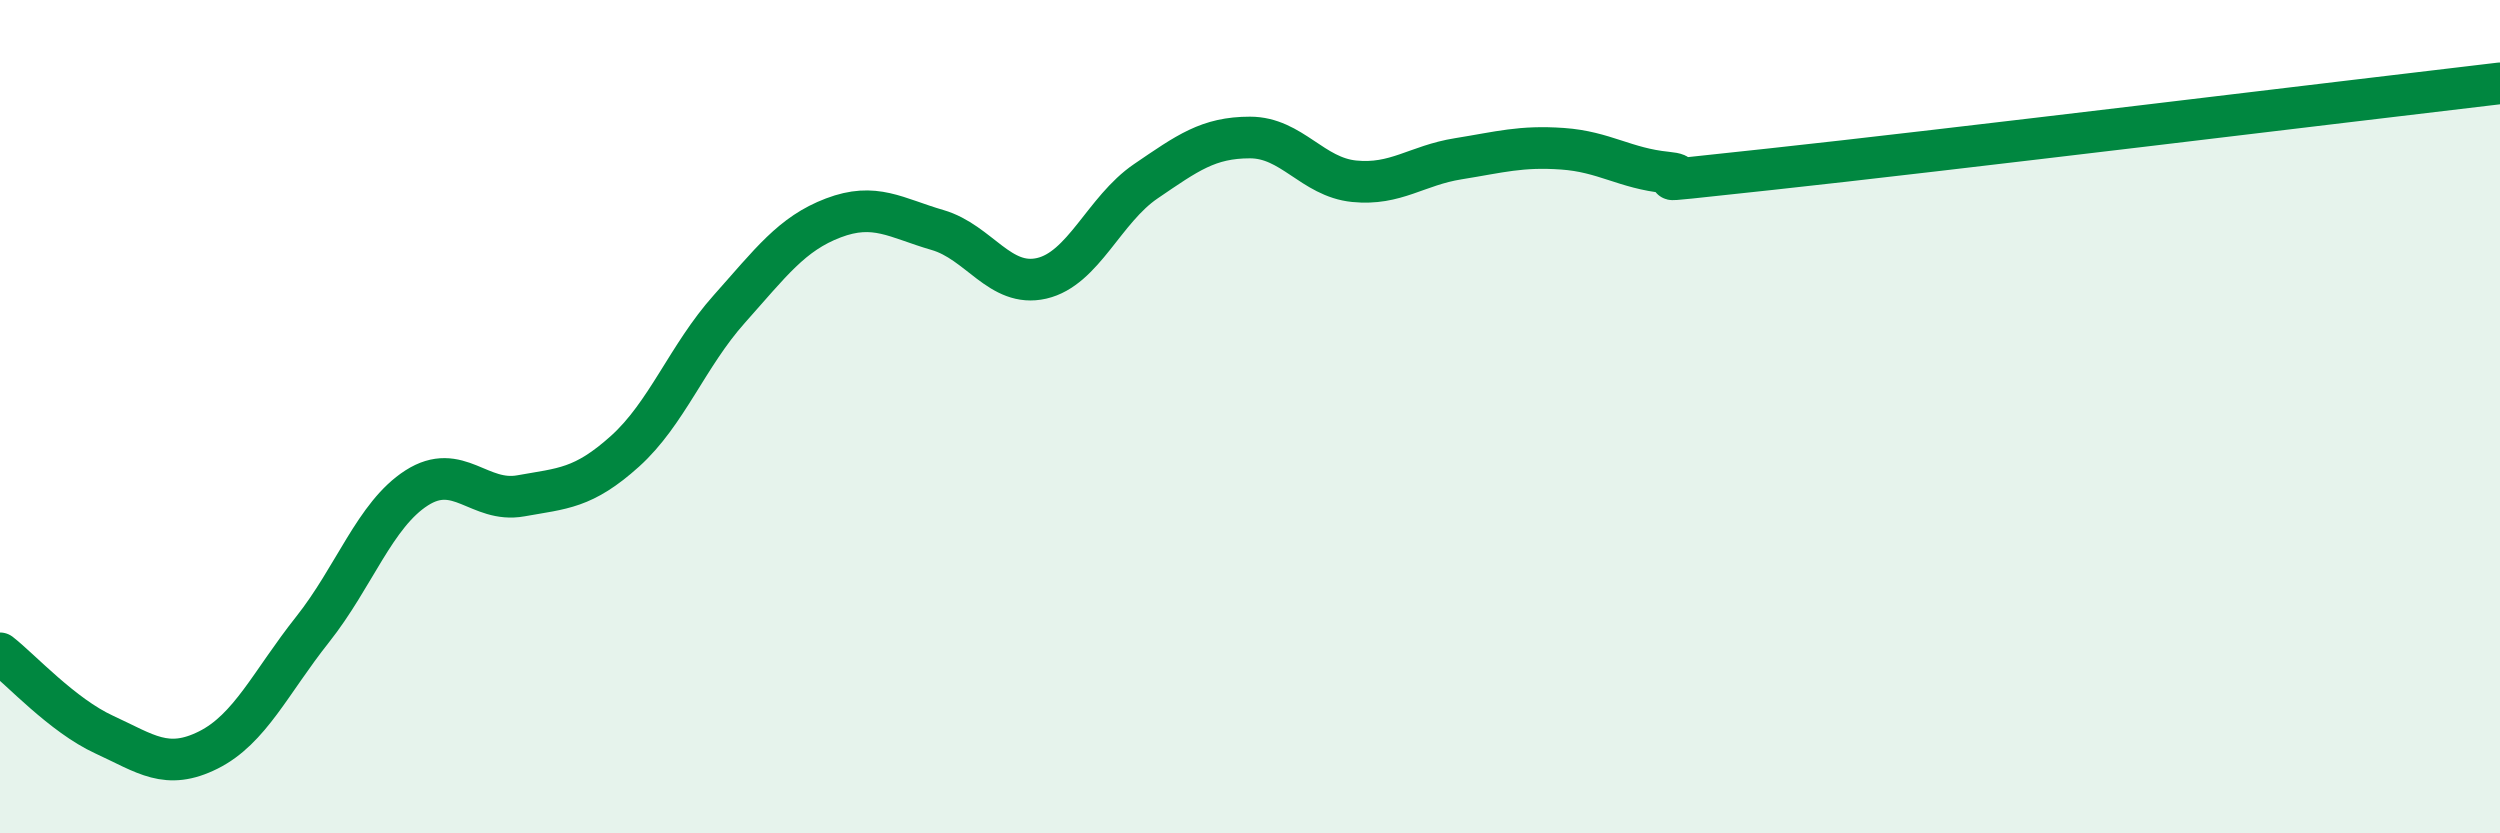 
    <svg width="60" height="20" viewBox="0 0 60 20" xmlns="http://www.w3.org/2000/svg">
      <path
        d="M 0,15.68 C 0.5,16.07 1.5,17.17 2.5,17.63 C 3.5,18.09 4,18.5 5,18 C 6,17.5 6.5,16.37 7.5,15.11 C 8.5,13.85 9,12.35 10,11.71 C 11,11.07 11.5,12.08 12.5,11.9 C 13.5,11.72 14,11.73 15,10.83 C 16,9.93 16.5,8.54 17.5,7.42 C 18.5,6.3 19,5.61 20,5.23 C 21,4.85 21.5,5.23 22.5,5.52 C 23.5,5.81 24,6.91 25,6.68 C 26,6.45 26.5,5.03 27.5,4.35 C 28.5,3.67 29,3.3 30,3.3 C 31,3.3 31.5,4.25 32.5,4.35 C 33.5,4.45 34,3.97 35,3.81 C 36,3.65 36.5,3.5 37.5,3.57 C 38.5,3.64 39,4.04 40,4.14 C 41,4.24 38.5,4.49 42.5,4.06 C 46.5,3.63 56.5,2.41 60,2L60 20L0 20Z"
        fill="#008740"
        opacity="0.1"
        stroke-linecap="round"
        stroke-linejoin="round"
      />
      <path
        d="M 0,15.68 C 0.5,16.07 1.5,17.17 2.5,17.63 C 3.5,18.09 4,18.5 5,18 C 6,17.5 6.5,16.37 7.5,15.11 C 8.5,13.85 9,12.35 10,11.71 C 11,11.07 11.5,12.08 12.5,11.9 C 13.5,11.72 14,11.73 15,10.83 C 16,9.93 16.5,8.54 17.5,7.42 C 18.5,6.3 19,5.61 20,5.23 C 21,4.85 21.5,5.23 22.5,5.52 C 23.5,5.81 24,6.91 25,6.68 C 26,6.45 26.5,5.03 27.5,4.35 C 28.5,3.67 29,3.3 30,3.3 C 31,3.3 31.5,4.25 32.5,4.35 C 33.5,4.45 34,3.97 35,3.81 C 36,3.65 36.5,3.5 37.5,3.57 C 38.5,3.64 39,4.04 40,4.14 C 41,4.24 38.5,4.49 42.5,4.06 C 46.5,3.63 56.5,2.41 60,2"
        stroke="#008740"
        stroke-width="1"
        fill="none"
        stroke-linecap="round"
        stroke-linejoin="round"
      />
    </svg>
  